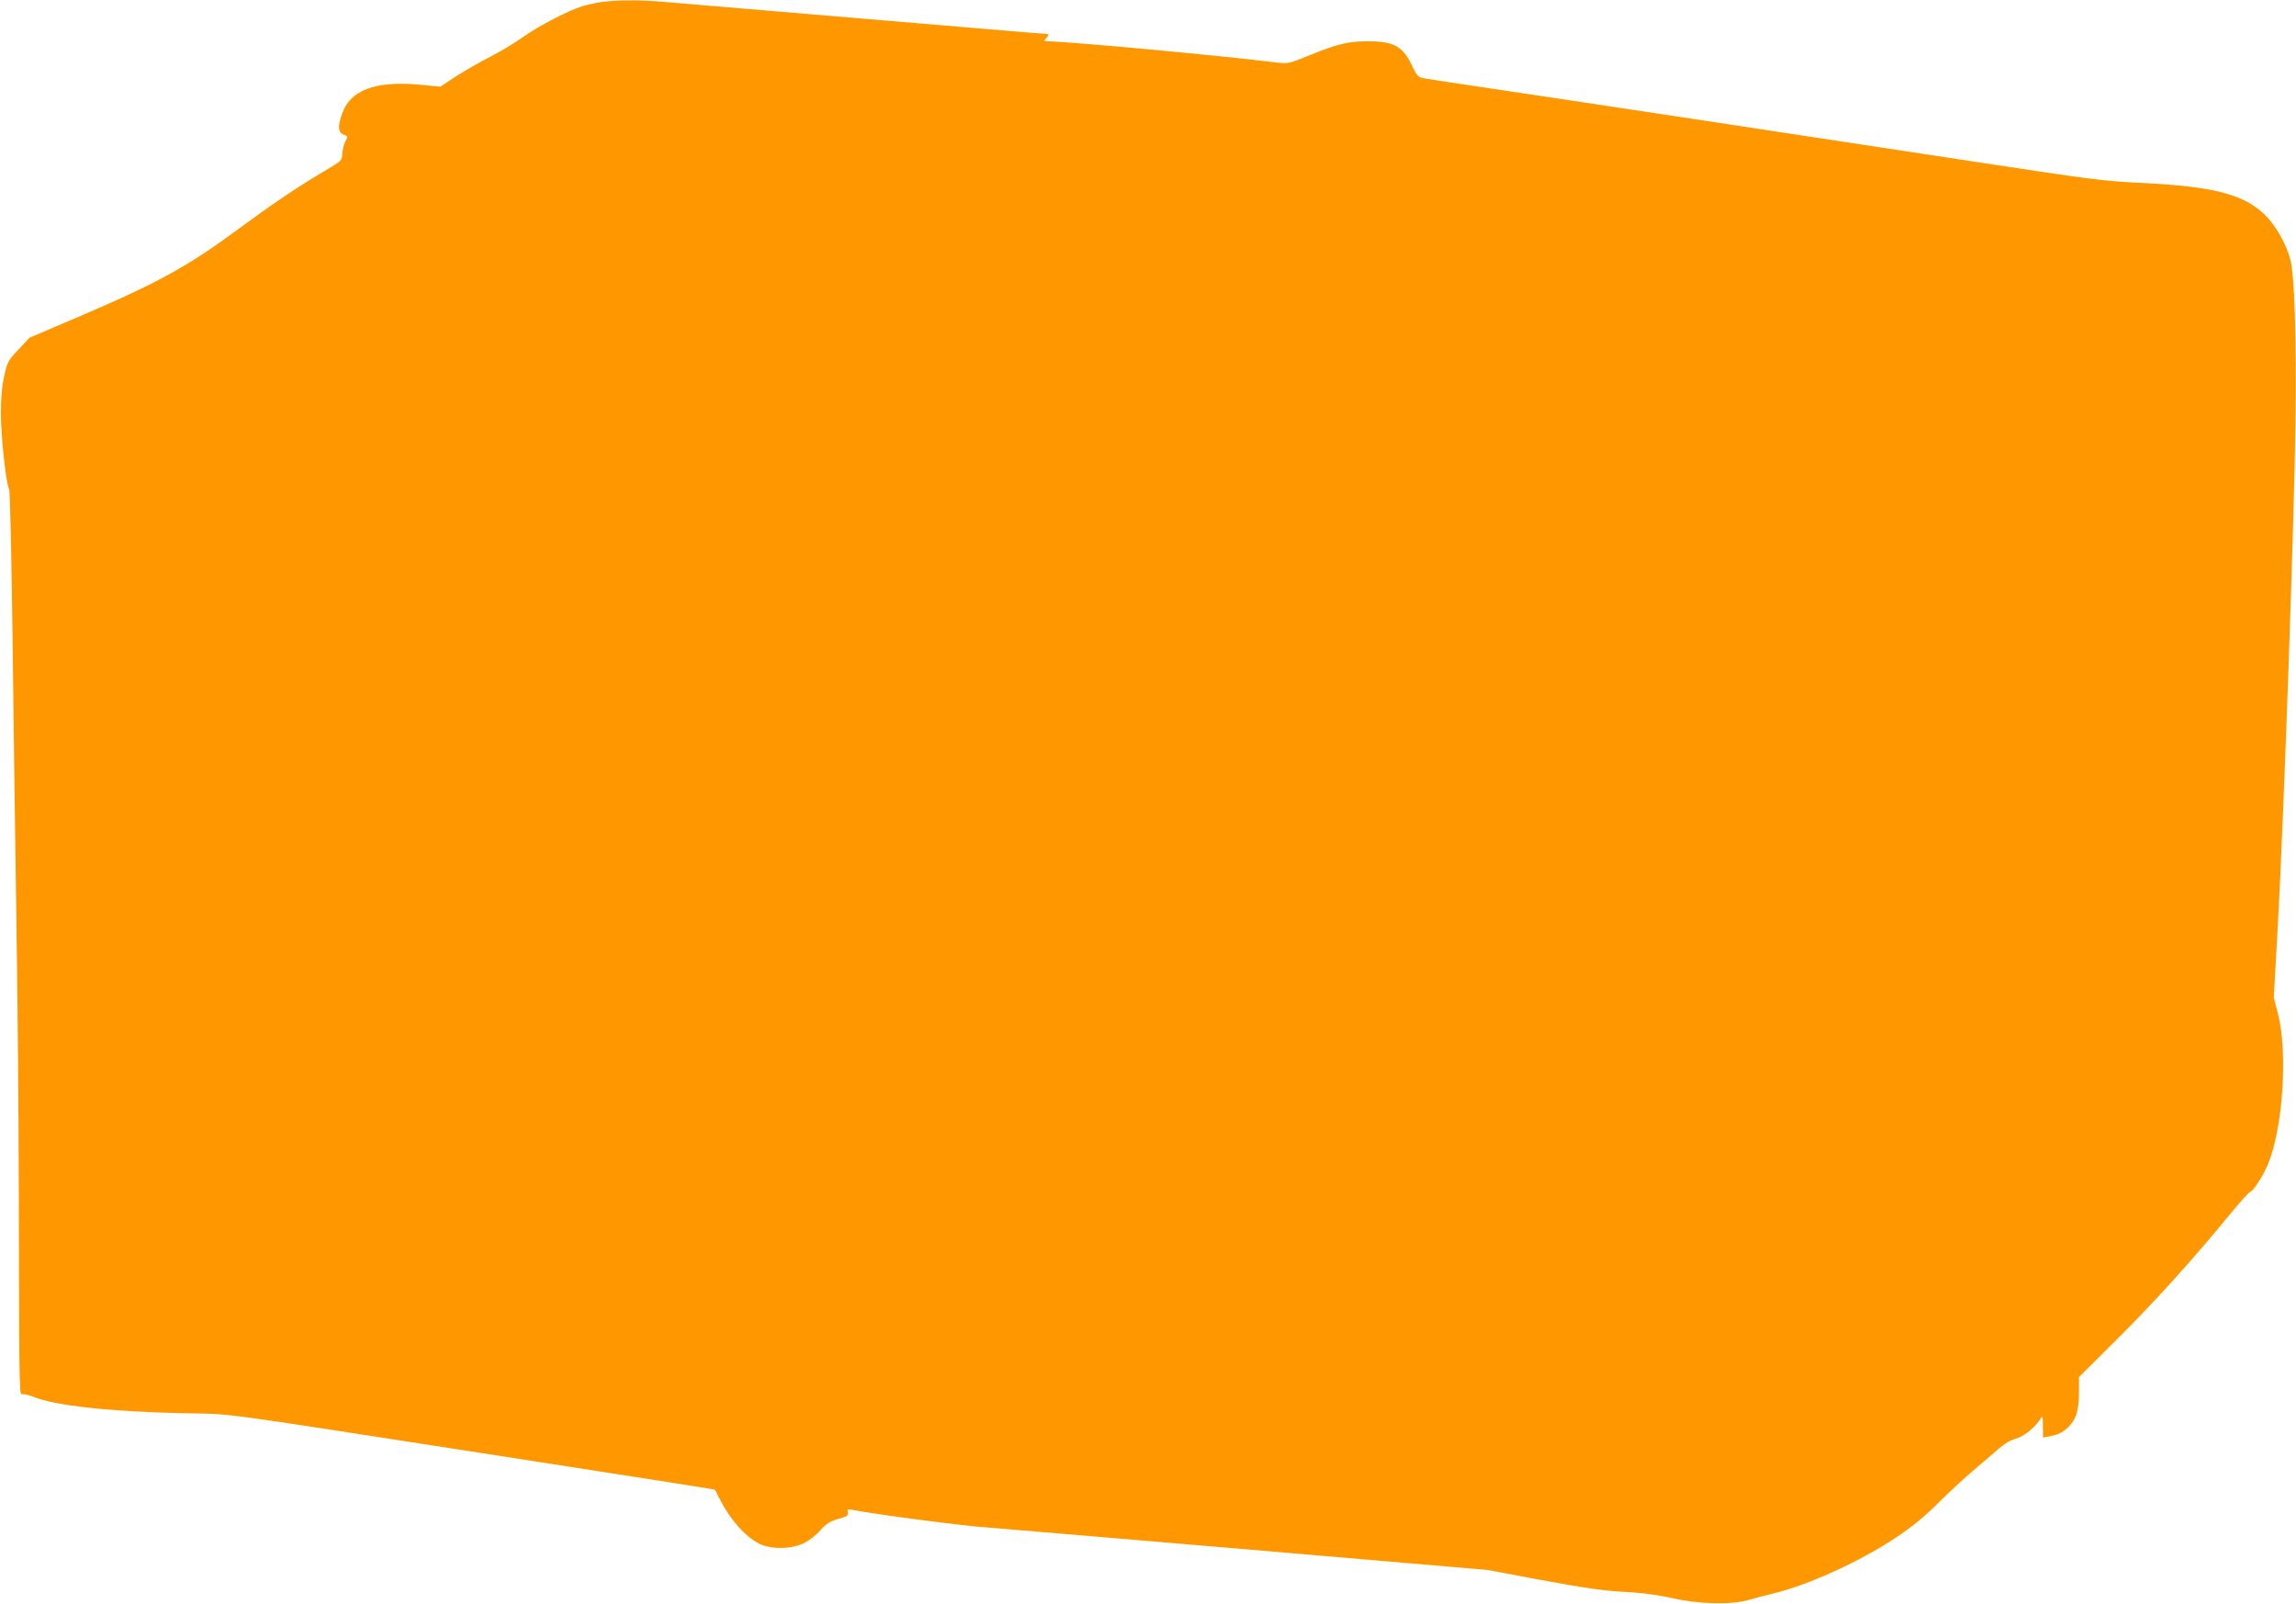 <?xml version="1.0" standalone="no"?>
<!DOCTYPE svg PUBLIC "-//W3C//DTD SVG 20010904//EN"
 "http://www.w3.org/TR/2001/REC-SVG-20010904/DTD/svg10.dtd">
<svg version="1.0" xmlns="http://www.w3.org/2000/svg"
 width="1280pt" height="894pt" viewBox="0 0 1280 894"
 preserveAspectRatio="xMidYMid meet">
<g transform="translate(0,894) scale(0.1,-0.1)"
fill="#ff9800" stroke="none">
<path d="M3355 8929 c-33 -5 -82 -16 -110 -24 -80 -25 -243 -110 -330 -172
-43 -31 -126 -81 -183 -110 -58 -29 -143 -79 -191 -109 l-86 -57 -115 11
c-248 23 -388 -30 -434 -164 -24 -71 -21 -102 9 -114 25 -9 25 -11 10 -39 -8
-17 -16 -47 -17 -69 -1 -37 -3 -39 -102 -97 -150 -89 -281 -177 -478 -322
-283 -209 -448 -300 -898 -492 l-265 -113 -61 -65 c-57 -60 -63 -69 -80 -146
-13 -58 -19 -121 -19 -212 0 -130 30 -401 46 -421 5 -6 13 -377 19 -825 5
-448 15 -1147 21 -1554 7 -407 13 -1113 14 -1570 3 -1174 1 -1095 25 -1095 11
0 37 -7 57 -15 115 -48 422 -82 822 -91 312 -7 117 19 1751 -234 1030 -160
1223 -190 1226 -193 1 -1 12 -22 24 -47 59 -117 141 -211 220 -252 67 -35 186
-33 256 4 29 15 69 47 90 72 31 35 51 47 98 61 50 14 57 19 53 36 -5 17 -2 19
21 15 117 -24 625 -91 767 -100 50 -4 695 -58 1435 -121 l1345 -115 265 -50
c293 -54 382 -67 545 -75 62 -4 158 -18 220 -32 139 -33 326 -38 420 -11 33
10 98 27 145 38 198 49 482 179 680 311 88 58 157 115 235 192 61 61 151 144
200 185 50 42 112 96 139 119 30 27 66 48 94 55 44 11 110 65 139 113 10 17
12 10 12 -44 l1 -63 37 7 c51 9 86 29 116 65 35 41 47 89 47 185 l0 80 216
215 c210 209 425 447 627 694 54 66 105 122 112 124 17 4 66 80 95 145 86 195
116 631 59 849 l-23 88 23 409 c34 620 91 2255 98 2791 6 475 -5 825 -29 915
-20 78 -77 181 -131 237 -117 122 -286 168 -688 188 -228 11 -278 18 -949 120
-1144 174 -2117 322 -2475 375 -510 76 -579 86 -602 92 -15 3 -31 23 -48 61
-52 113 -102 141 -245 142 -114 0 -171 -14 -330 -78 -116 -48 -120 -48 -187
-40 -343 42 -1163 117 -1277 118 -18 0 -18 1 -1 20 10 11 13 20 7 20 -7 0
-224 18 -484 40 -401 34 -1317 111 -1663 140 -124 11 -261 10 -340 -1z"/>
</g>
</svg>
